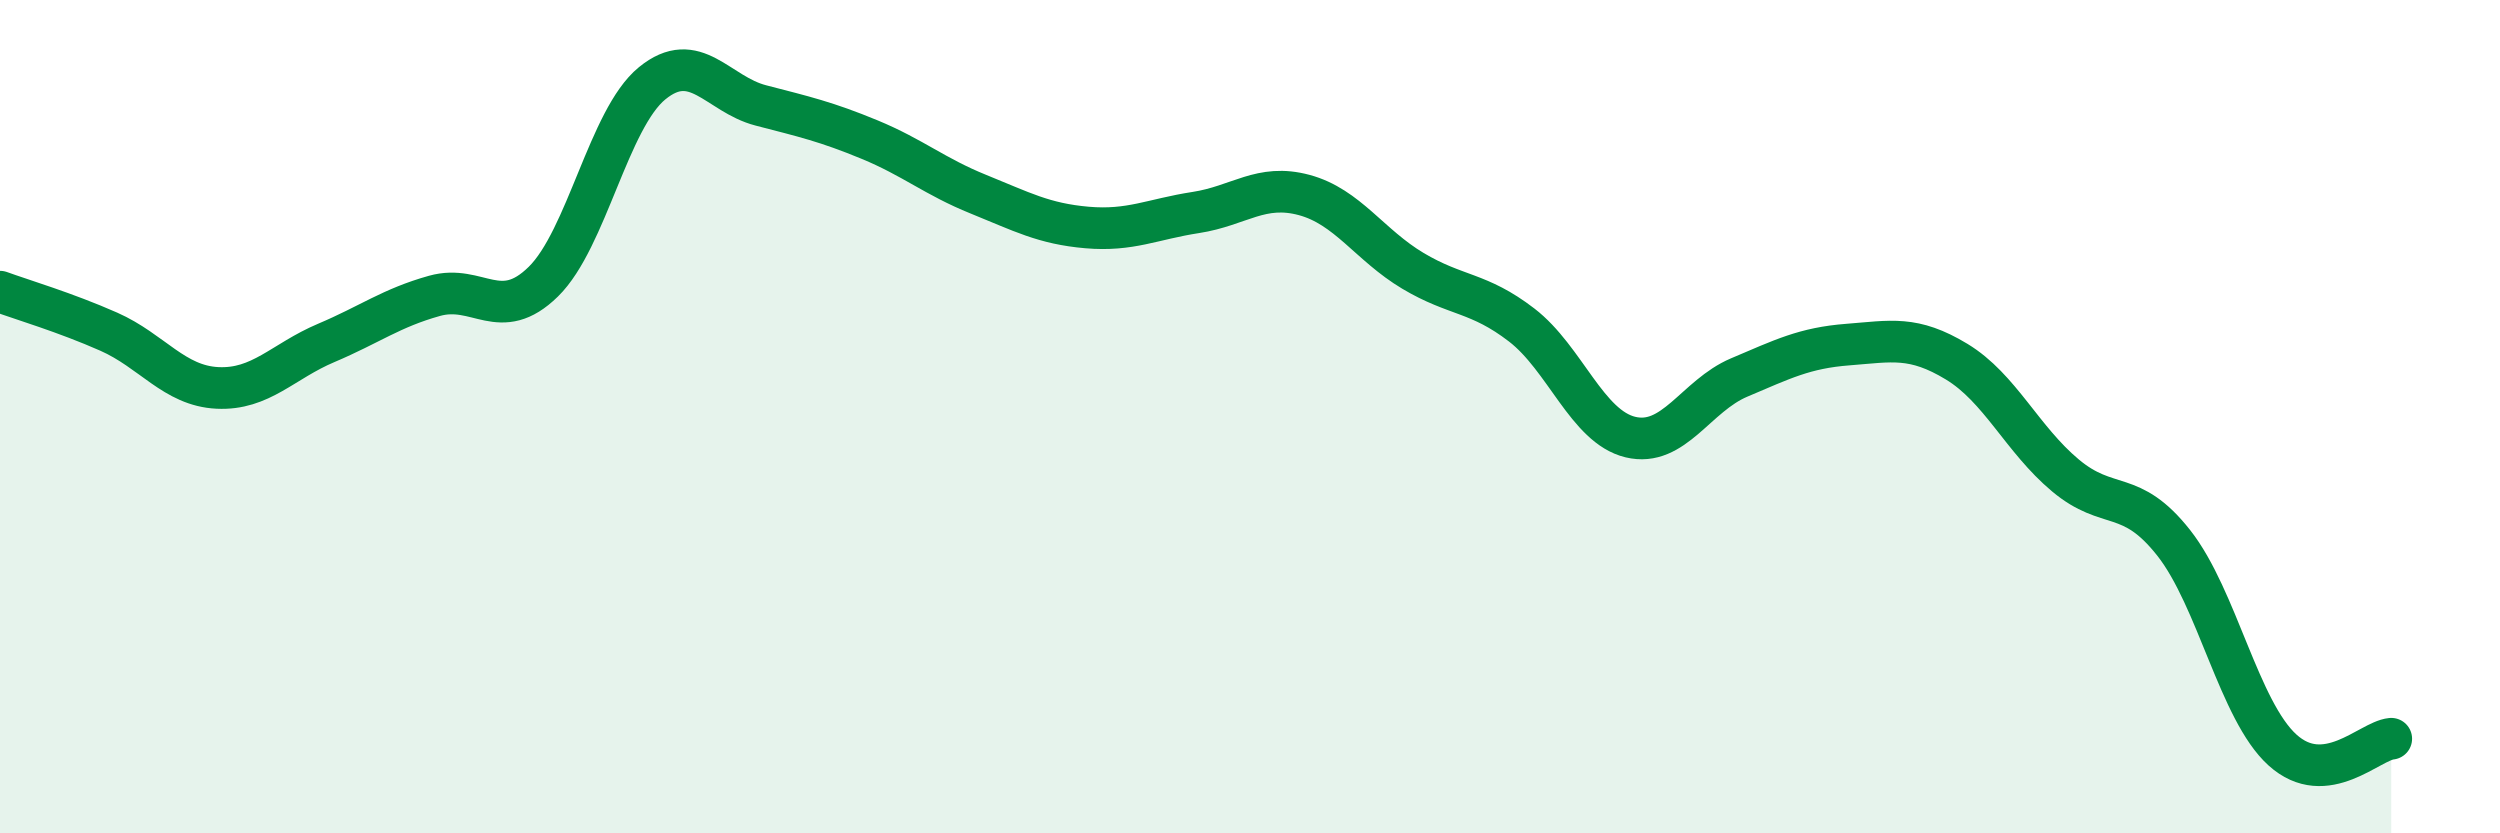 
    <svg width="60" height="20" viewBox="0 0 60 20" xmlns="http://www.w3.org/2000/svg">
      <path
        d="M 0,7 C 0.52,7.19 1.57,7.5 2.61,7.96 C 3.65,8.42 4.18,9.26 5.22,9.31 C 6.26,9.36 6.79,8.67 7.83,8.23 C 8.87,7.79 9.39,7.39 10.43,7.1 C 11.47,6.81 12,7.78 13.04,6.76 C 14.08,5.74 14.61,2.85 15.65,2 C 16.69,1.15 17.22,2.26 18.26,2.53 C 19.3,2.8 19.83,2.92 20.87,3.35 C 21.91,3.78 22.44,4.24 23.48,4.66 C 24.52,5.08 25.05,5.37 26.09,5.46 C 27.13,5.55 27.66,5.26 28.7,5.1 C 29.74,4.94 30.26,4.4 31.3,4.68 C 32.34,4.96 32.87,5.88 33.91,6.5 C 34.95,7.12 35.48,7 36.52,7.8 C 37.56,8.6 38.09,10.24 39.13,10.49 C 40.17,10.74 40.7,9.5 41.74,9.06 C 42.78,8.62 43.31,8.35 44.35,8.27 C 45.39,8.19 45.92,8.05 46.96,8.68 C 48,9.31 48.53,10.54 49.57,11.41 C 50.61,12.28 51.13,11.71 52.17,13.03 C 53.21,14.35 53.74,17.06 54.78,18 C 55.82,18.94 56.87,17.78 57.39,17.73L57.39 20L0 20Z"
        fill="#008740"
        opacity="0.1"
        stroke-linecap="round"
        stroke-linejoin="round"
      />
      <path
        d="M 0,7 C 0.52,7.19 1.57,7.5 2.61,7.96 C 3.65,8.42 4.18,9.26 5.22,9.31 C 6.26,9.36 6.79,8.67 7.83,8.23 C 8.87,7.79 9.39,7.39 10.43,7.1 C 11.47,6.81 12,7.78 13.04,6.76 C 14.08,5.74 14.61,2.85 15.65,2 C 16.69,1.15 17.22,2.26 18.26,2.53 C 19.3,2.8 19.83,2.92 20.87,3.35 C 21.91,3.78 22.44,4.24 23.48,4.66 C 24.52,5.08 25.05,5.37 26.09,5.46 C 27.13,5.55 27.66,5.26 28.7,5.1 C 29.74,4.94 30.26,4.4 31.3,4.68 C 32.34,4.96 32.87,5.88 33.91,6.5 C 34.95,7.12 35.48,7 36.52,7.8 C 37.56,8.6 38.09,10.24 39.13,10.49 C 40.17,10.74 40.7,9.5 41.74,9.06 C 42.78,8.62 43.31,8.35 44.35,8.27 C 45.39,8.19 45.92,8.05 46.96,8.68 C 48,9.31 48.53,10.54 49.57,11.41 C 50.61,12.28 51.13,11.71 52.17,13.03 C 53.21,14.35 53.74,17.06 54.78,18 C 55.82,18.94 56.87,17.78 57.39,17.73"
        stroke="#008740"
        stroke-width="1"
        fill="none"
        stroke-linecap="round"
        stroke-linejoin="round"
      />
    </svg>
  